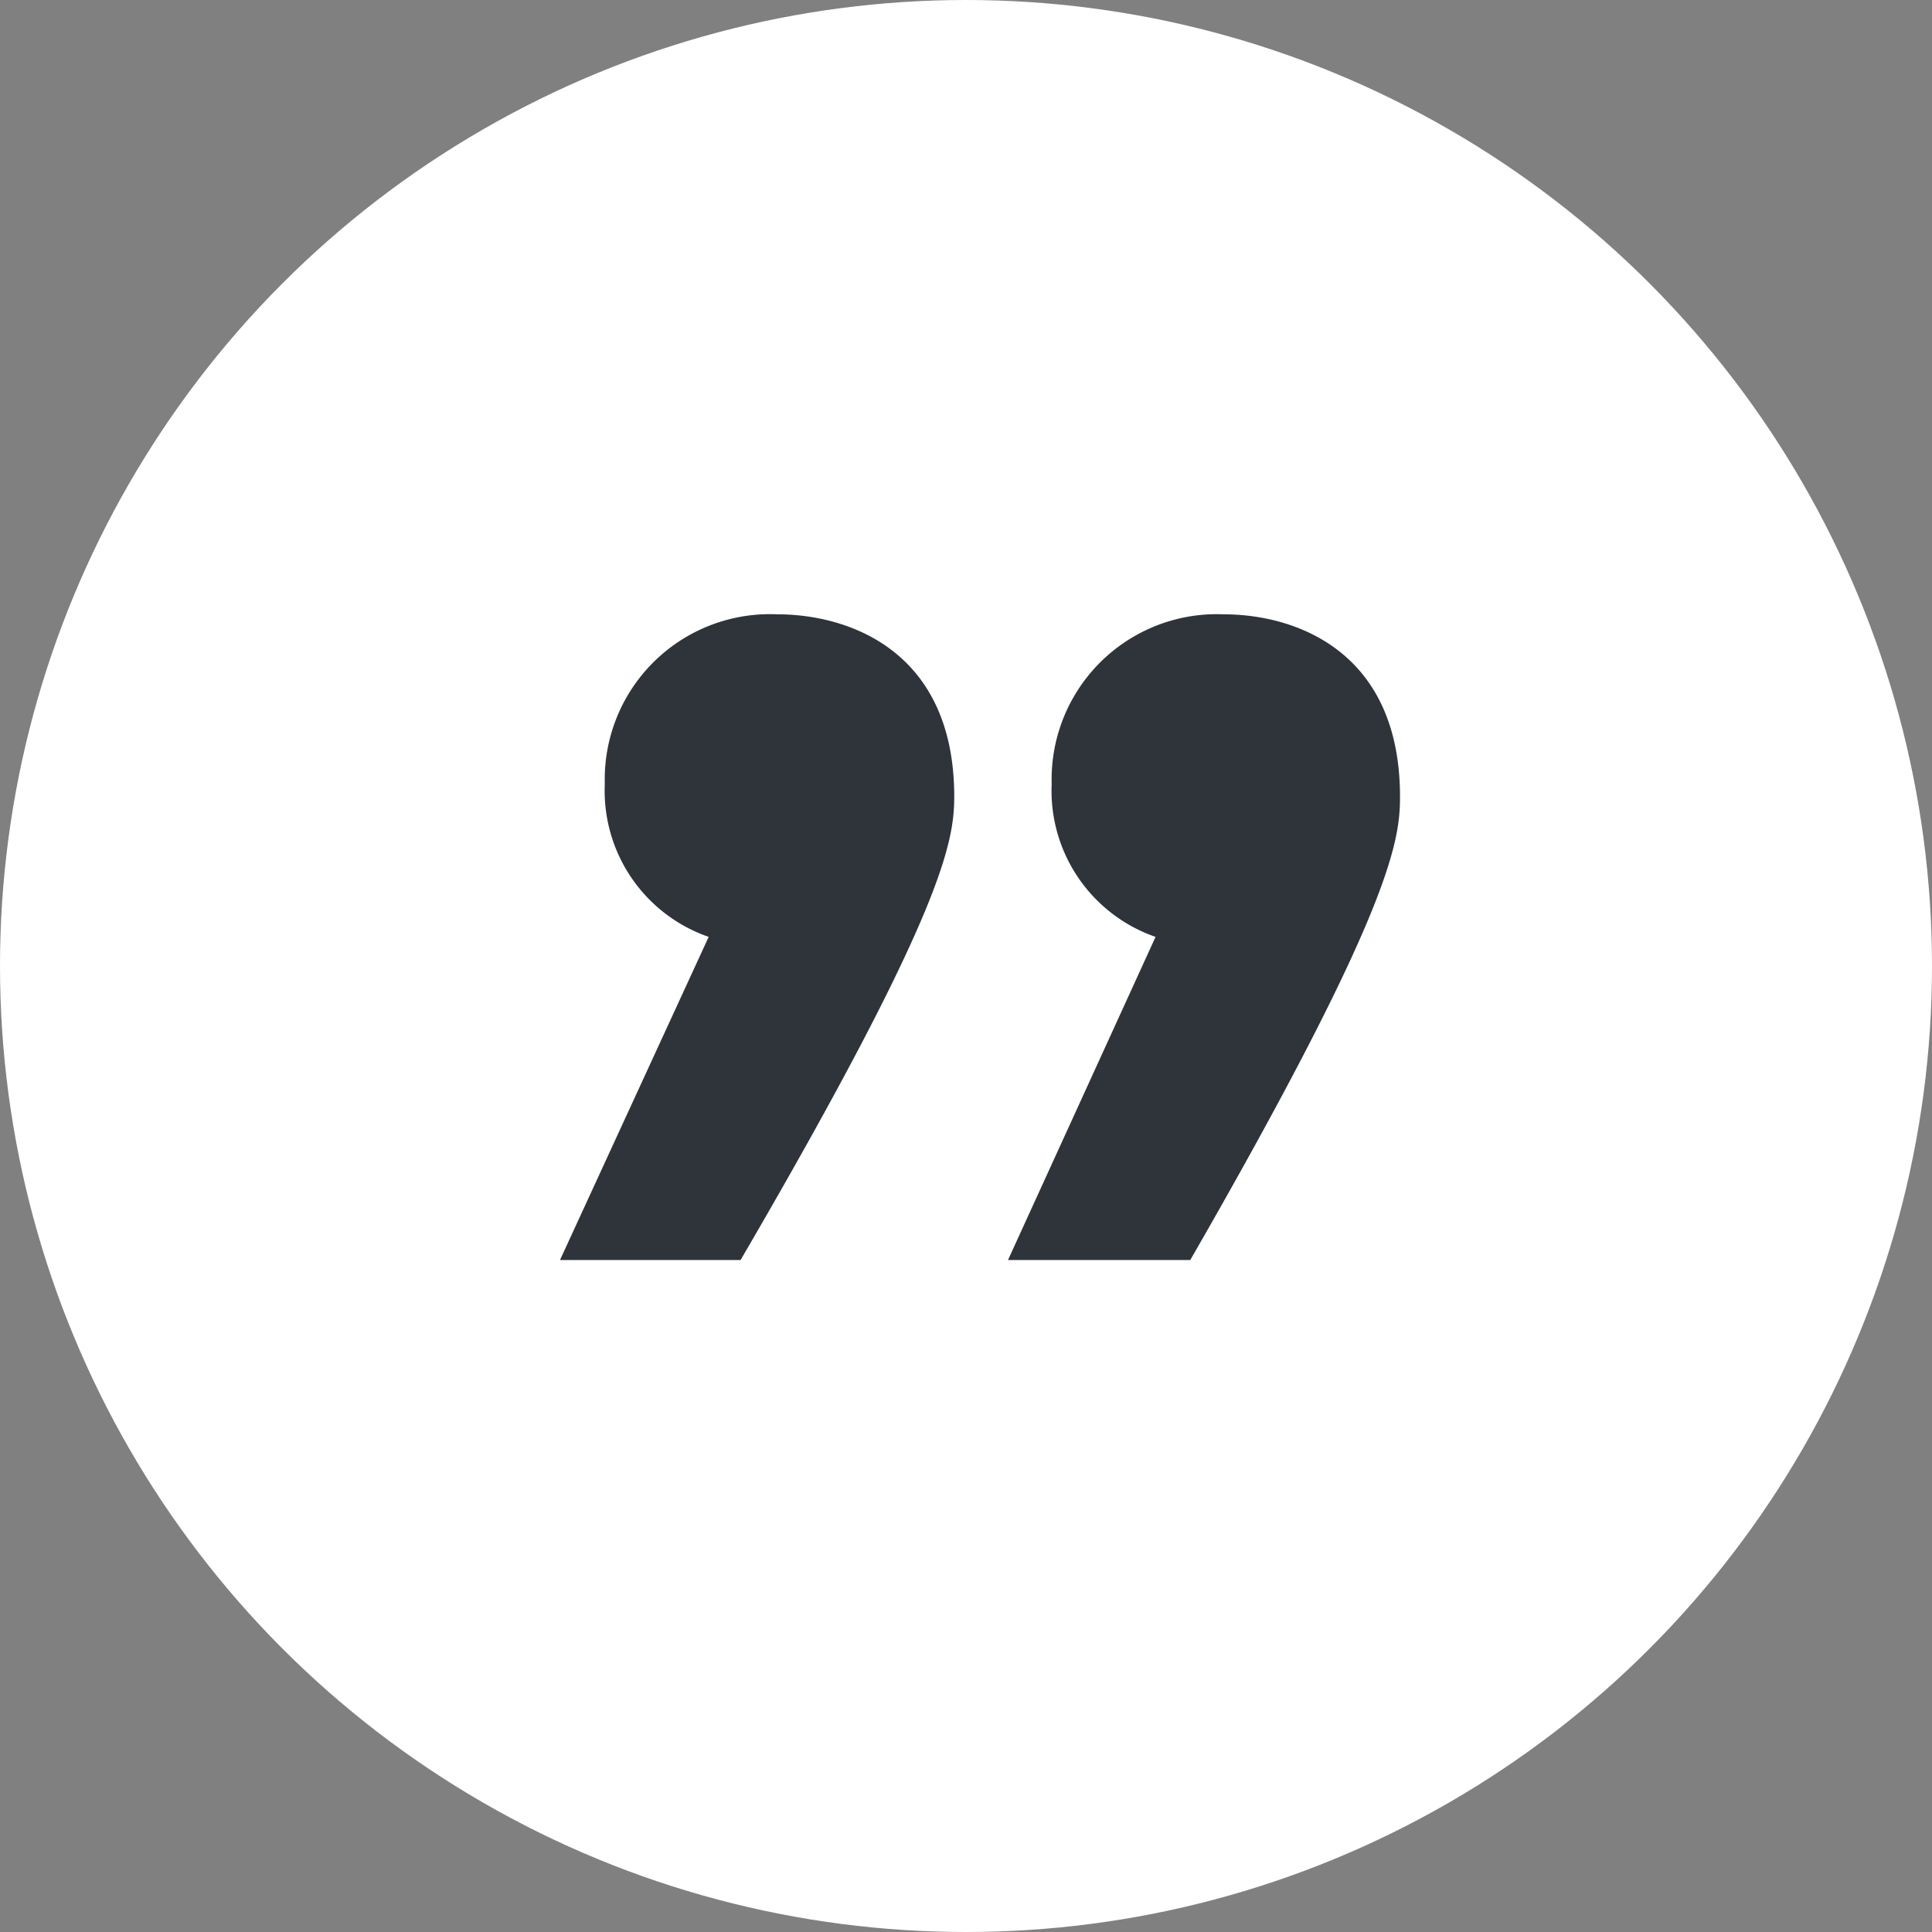 <svg xmlns="http://www.w3.org/2000/svg" viewBox="0 0 69 69"><rect x="0" y="0" width="69" height="69" fill="#808080" stroke="none"/><g id="Ebene_2" data-name="Ebene 2"><g id="Ebene_1-2" data-name="Ebene 1"><circle cx="34.5" cy="34.5" r="34.5" fill="#fff"/><path d="M50,28.45c0-5.18-3.71-6.51-6.3-6.51A5.9,5.9,0,0,0,37.56,28a5.52,5.52,0,0,0,3.71,5.46L36,45h6.51C49.74,32.44,50,30,50,28.45ZM27.76,21.94A5.9,5.9,0,0,0,21.6,28a5.52,5.52,0,0,0,3.71,5.46L20,45h6.45c7.35-12.6,7.63-15,7.63-16.59C34.06,23.27,30.35,21.94,27.76,21.94Z" fill="#2f333a"/></g></g></svg>